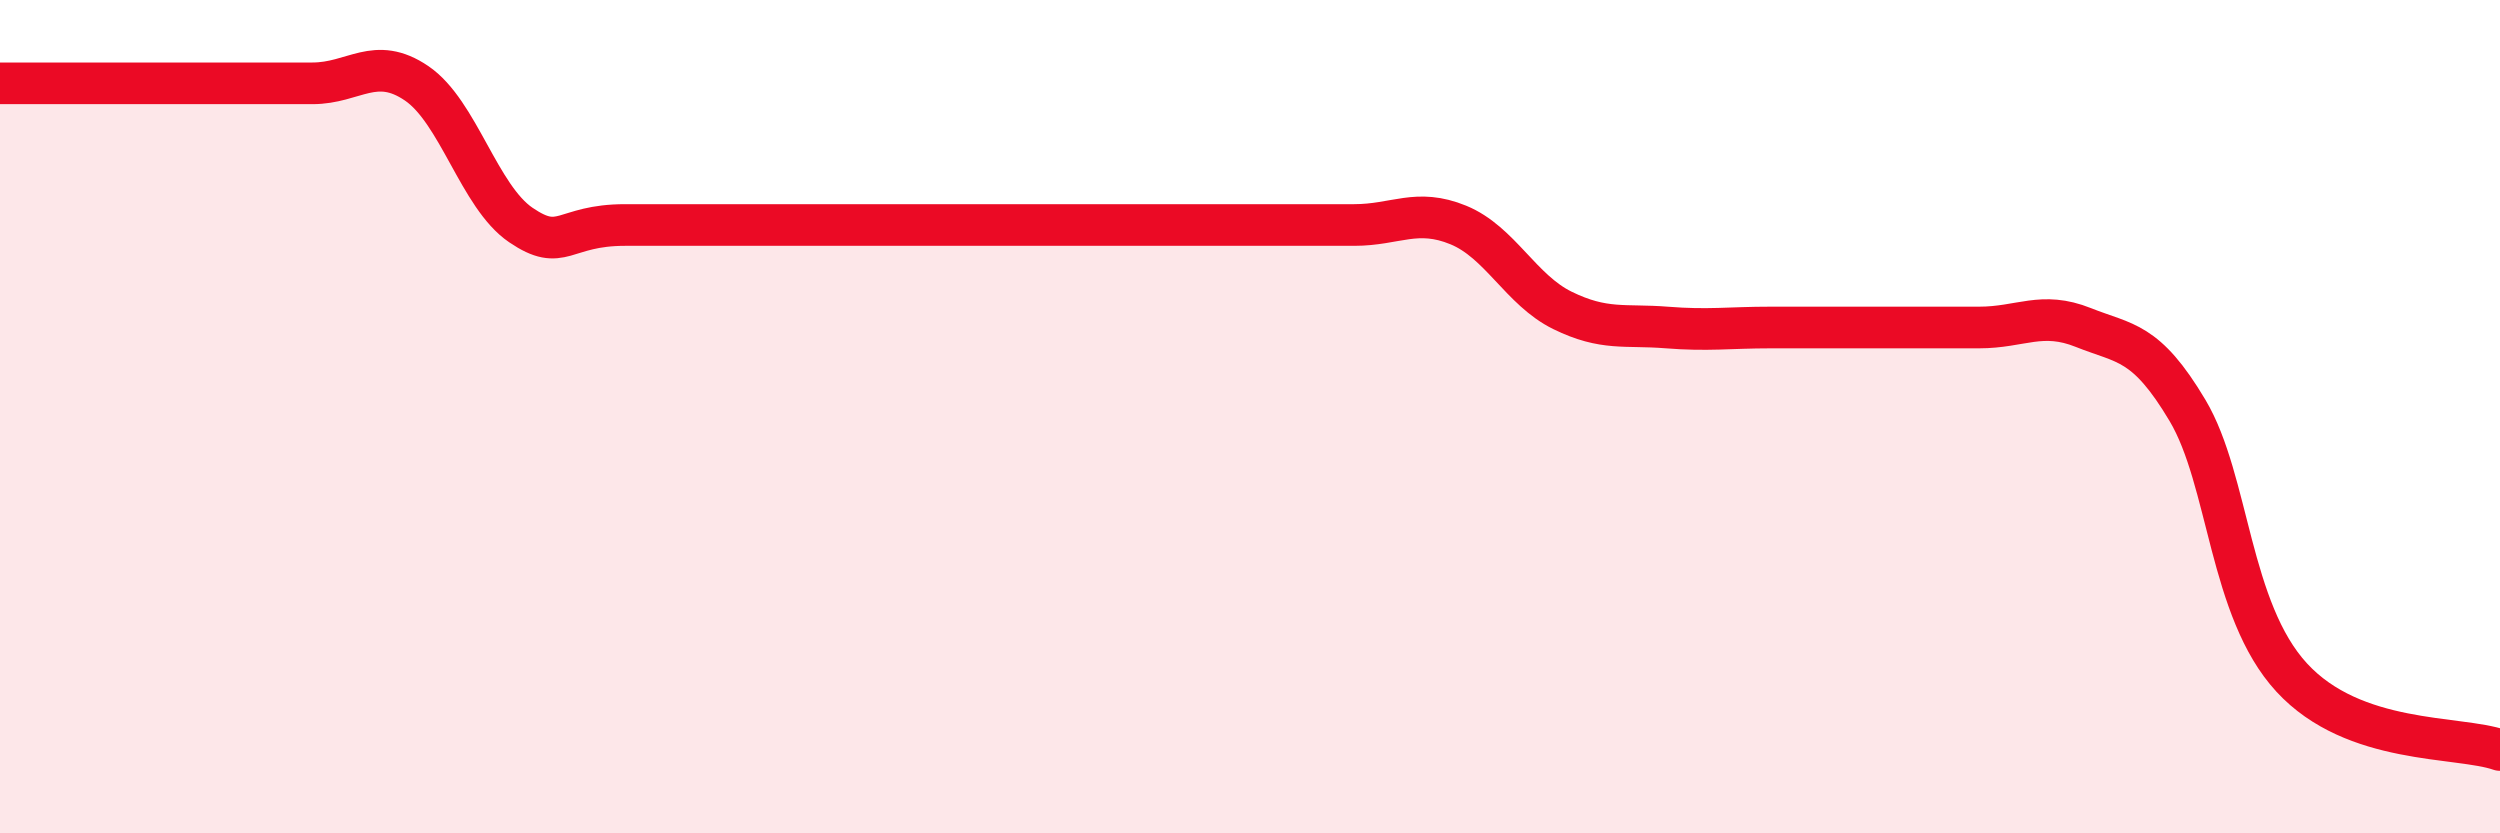 
    <svg width="60" height="20" viewBox="0 0 60 20" xmlns="http://www.w3.org/2000/svg">
      <path
        d="M 0,2 C 0.5,2 1.5,2 2.5,2 C 3.5,2 4,2 5,2 C 6,2 6.5,2 7.5,2 C 8.5,2 9,1.32 10,2 C 11,2.68 11.5,4.72 12.5,5.4 C 13.5,6.08 13.5,5.4 15,5.4 C 16.5,5.4 18.5,5.4 20,5.4 C 21.5,5.4 21.5,5.4 22.5,5.4 C 23.5,5.4 24,5.4 25,5.4 C 26,5.4 26.5,5.4 27.5,5.4 C 28.5,5.4 29,5.4 30,5.4 C 31,5.4 31.5,5.4 32.5,5.4 C 33.5,5.4 34,4.99 35,5.4 C 36,5.81 36.5,6.96 37.5,7.45 C 38.5,7.94 39,7.78 40,7.86 C 41,7.94 41.5,7.86 42.5,7.86 C 43.5,7.86 44,7.86 45,7.86 C 46,7.86 46.5,7.86 47.5,7.86 C 48.5,7.86 49,7.46 50,7.86 C 51,8.26 51.5,8.17 52.5,9.85 C 53.5,11.53 53.5,14.63 55,16.26 C 56.5,17.89 59,17.65 60,18L60 20L0 20Z"
        fill="#EB0A25"
        opacity="0.1"
        stroke-linecap="round"
        stroke-linejoin="round"
      />
      <path
        d="M 0,2 C 0.5,2 1.5,2 2.5,2 C 3.5,2 4,2 5,2 C 6,2 6.5,2 7.5,2 C 8.5,2 9,1.32 10,2 C 11,2.68 11.5,4.72 12.5,5.4 C 13.5,6.08 13.5,5.4 15,5.4 C 16.5,5.4 18.5,5.4 20,5.4 C 21.5,5.4 21.5,5.4 22.5,5.4 C 23.5,5.4 24,5.4 25,5.4 C 26,5.4 26.5,5.4 27.5,5.4 C 28.5,5.4 29,5.4 30,5.4 C 31,5.4 31.5,5.4 32.5,5.4 C 33.5,5.4 34,4.99 35,5.4 C 36,5.81 36.5,6.96 37.5,7.45 C 38.5,7.94 39,7.78 40,7.86 C 41,7.94 41.5,7.86 42.5,7.86 C 43.5,7.86 44,7.86 45,7.86 C 46,7.86 46.5,7.86 47.5,7.86 C 48.5,7.86 49,7.46 50,7.86 C 51,8.26 51.5,8.17 52.5,9.85 C 53.5,11.53 53.5,14.63 55,16.26 C 56.5,17.89 59,17.65 60,18"
        stroke="#EB0A25"
        stroke-width="1"
        fill="none"
        stroke-linecap="round"
        stroke-linejoin="round"
      />
    </svg>
  